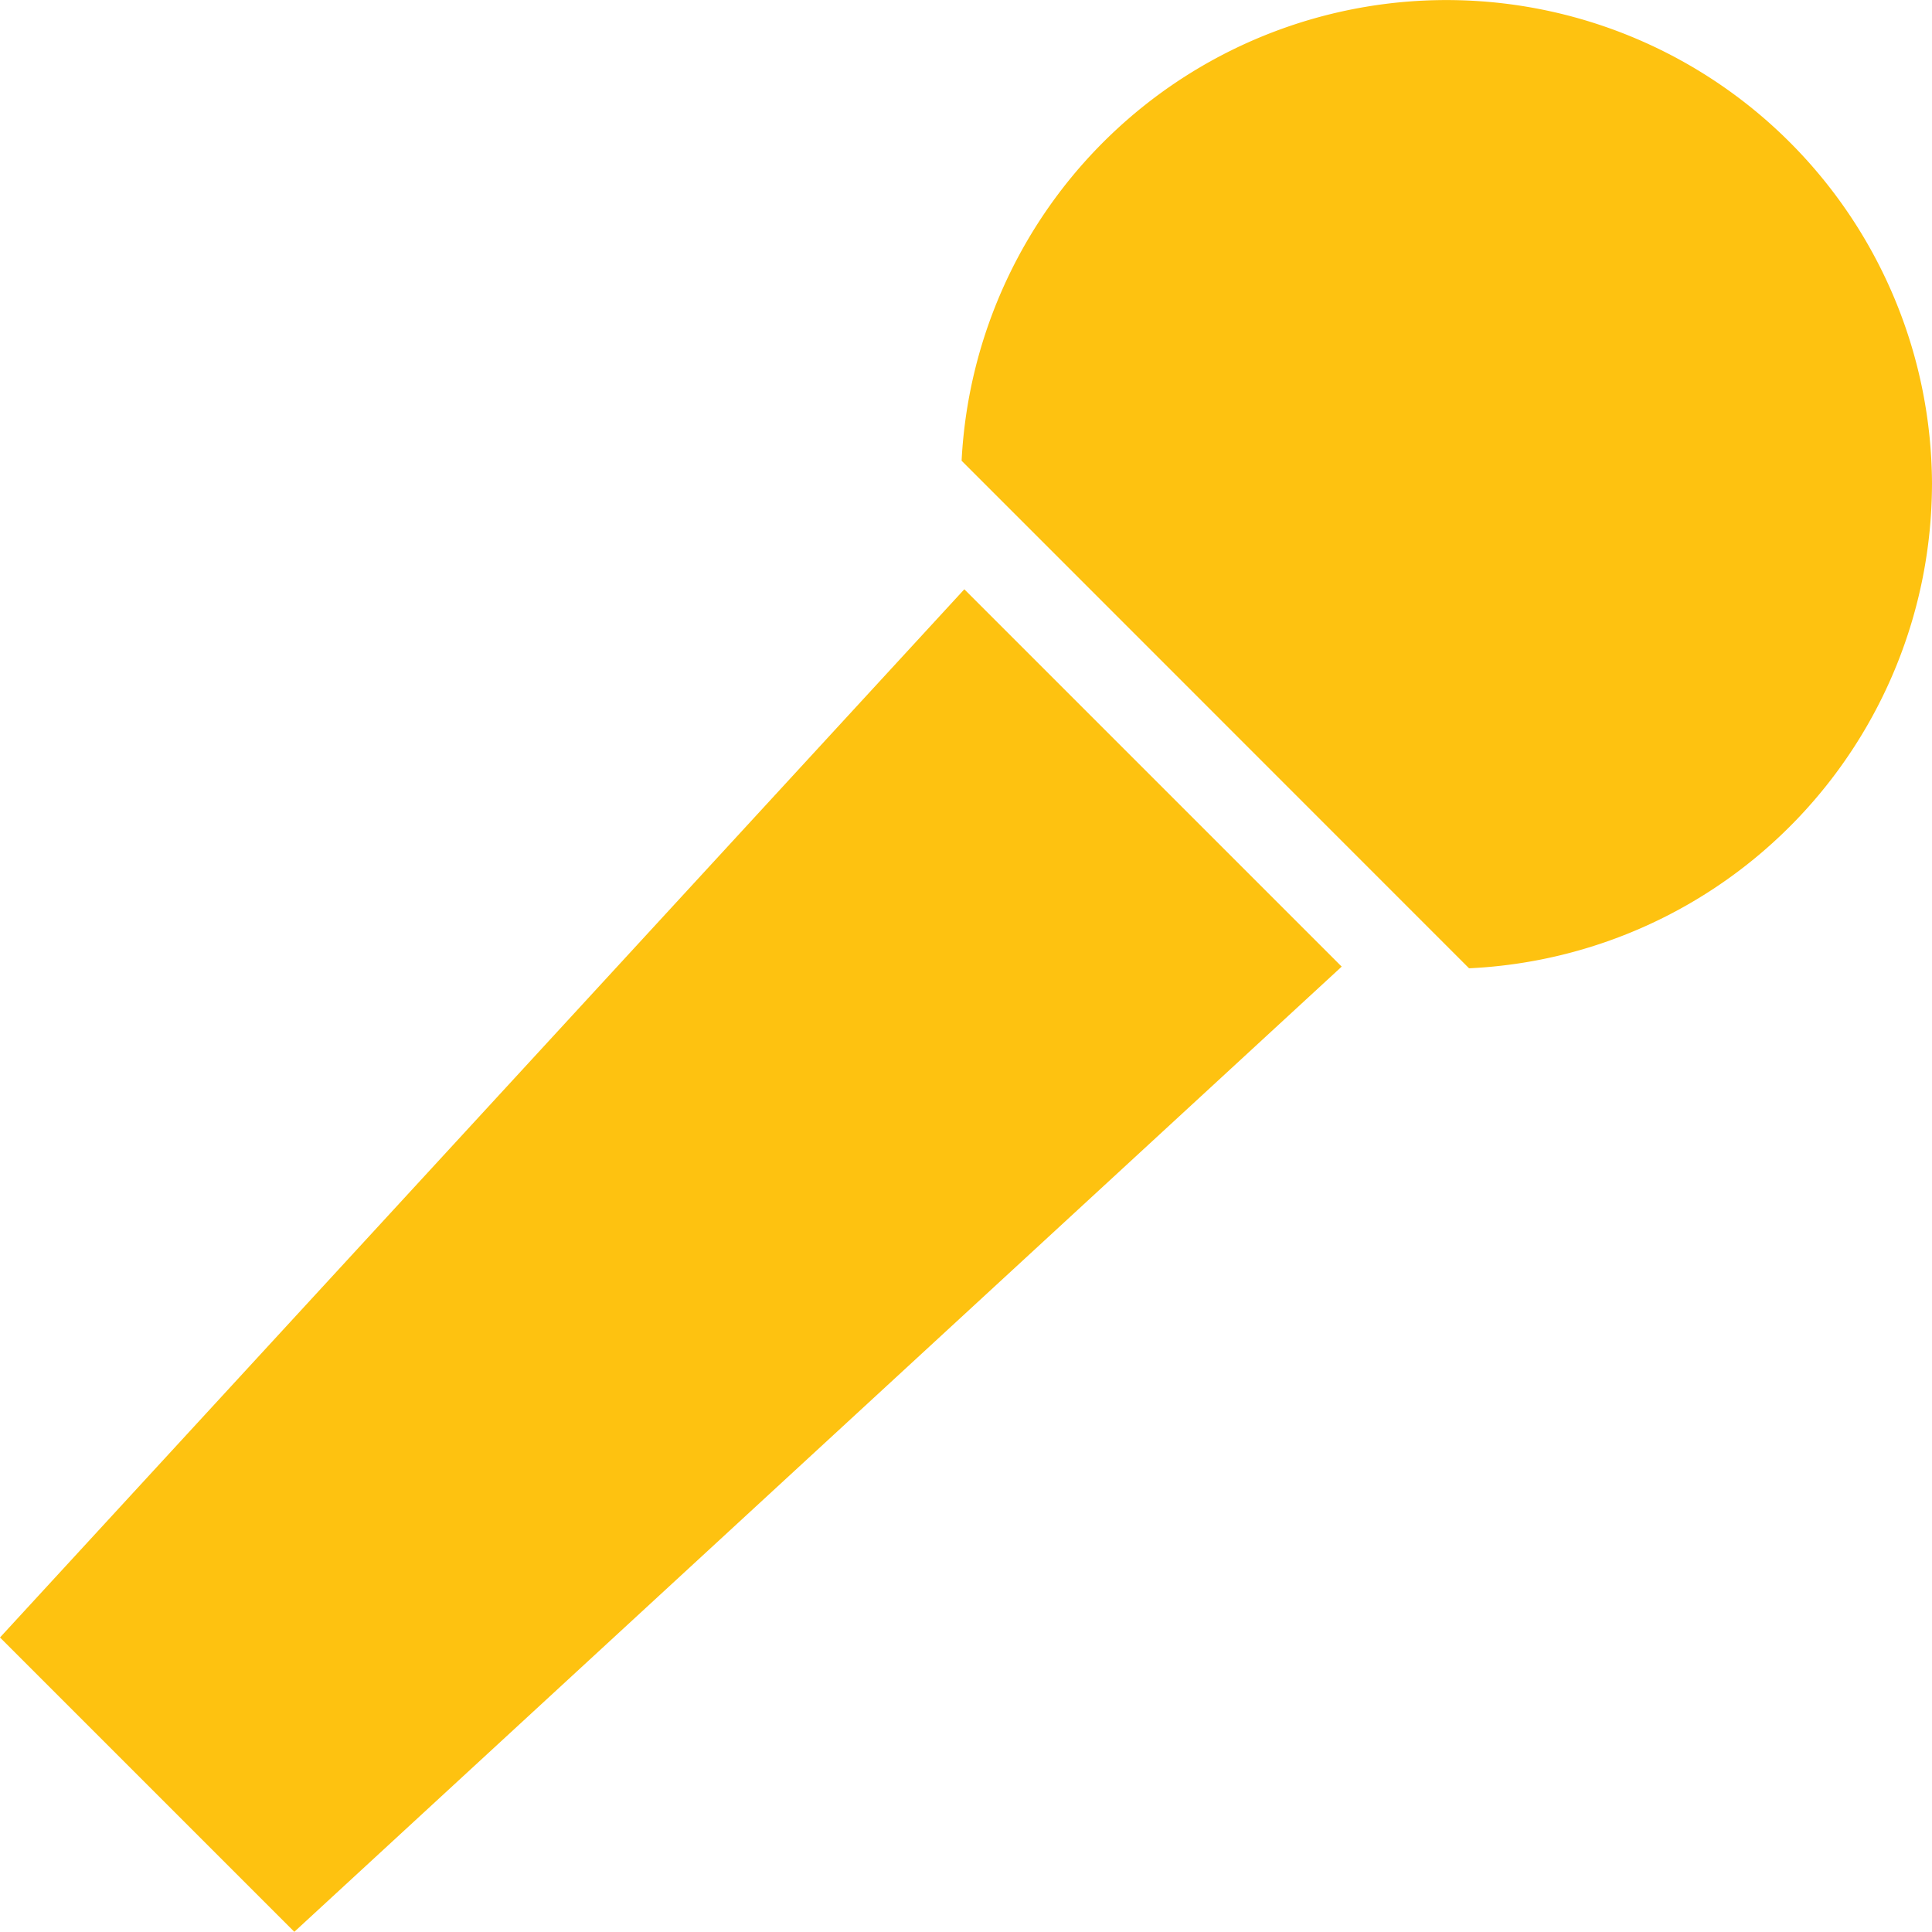 <svg xmlns="http://www.w3.org/2000/svg" width="100.011" height="100" viewBox="0 0 100.011 100">
  <g id="B_karaoke" transform="translate(-12.52 -8.55)">
    <g id="レイヤー_1" transform="translate(12.52 8.55)">
      <g id="編集モード">
        <path id="パス_5652" data-name="パス 5652" d="M108.723,33.628A25.133,25.133,0,0,0,58.49,32.4h0l3.389,3.389L81.37,55.285l3.389,3.389h0a25.137,25.137,0,0,0,23.963-25.046Z" transform="translate(-8.712 -8.55)" fill="#fec210"/>
        <path id="パス_5653" data-name="パス 5653" d="M62.439,36.72,12.52,90.981l15.236,15.236L81.973,56.254Z" transform="translate(-12.52 -6.216)" fill="#fec210"/>
      </g>
    </g>
  </g>
</svg>
